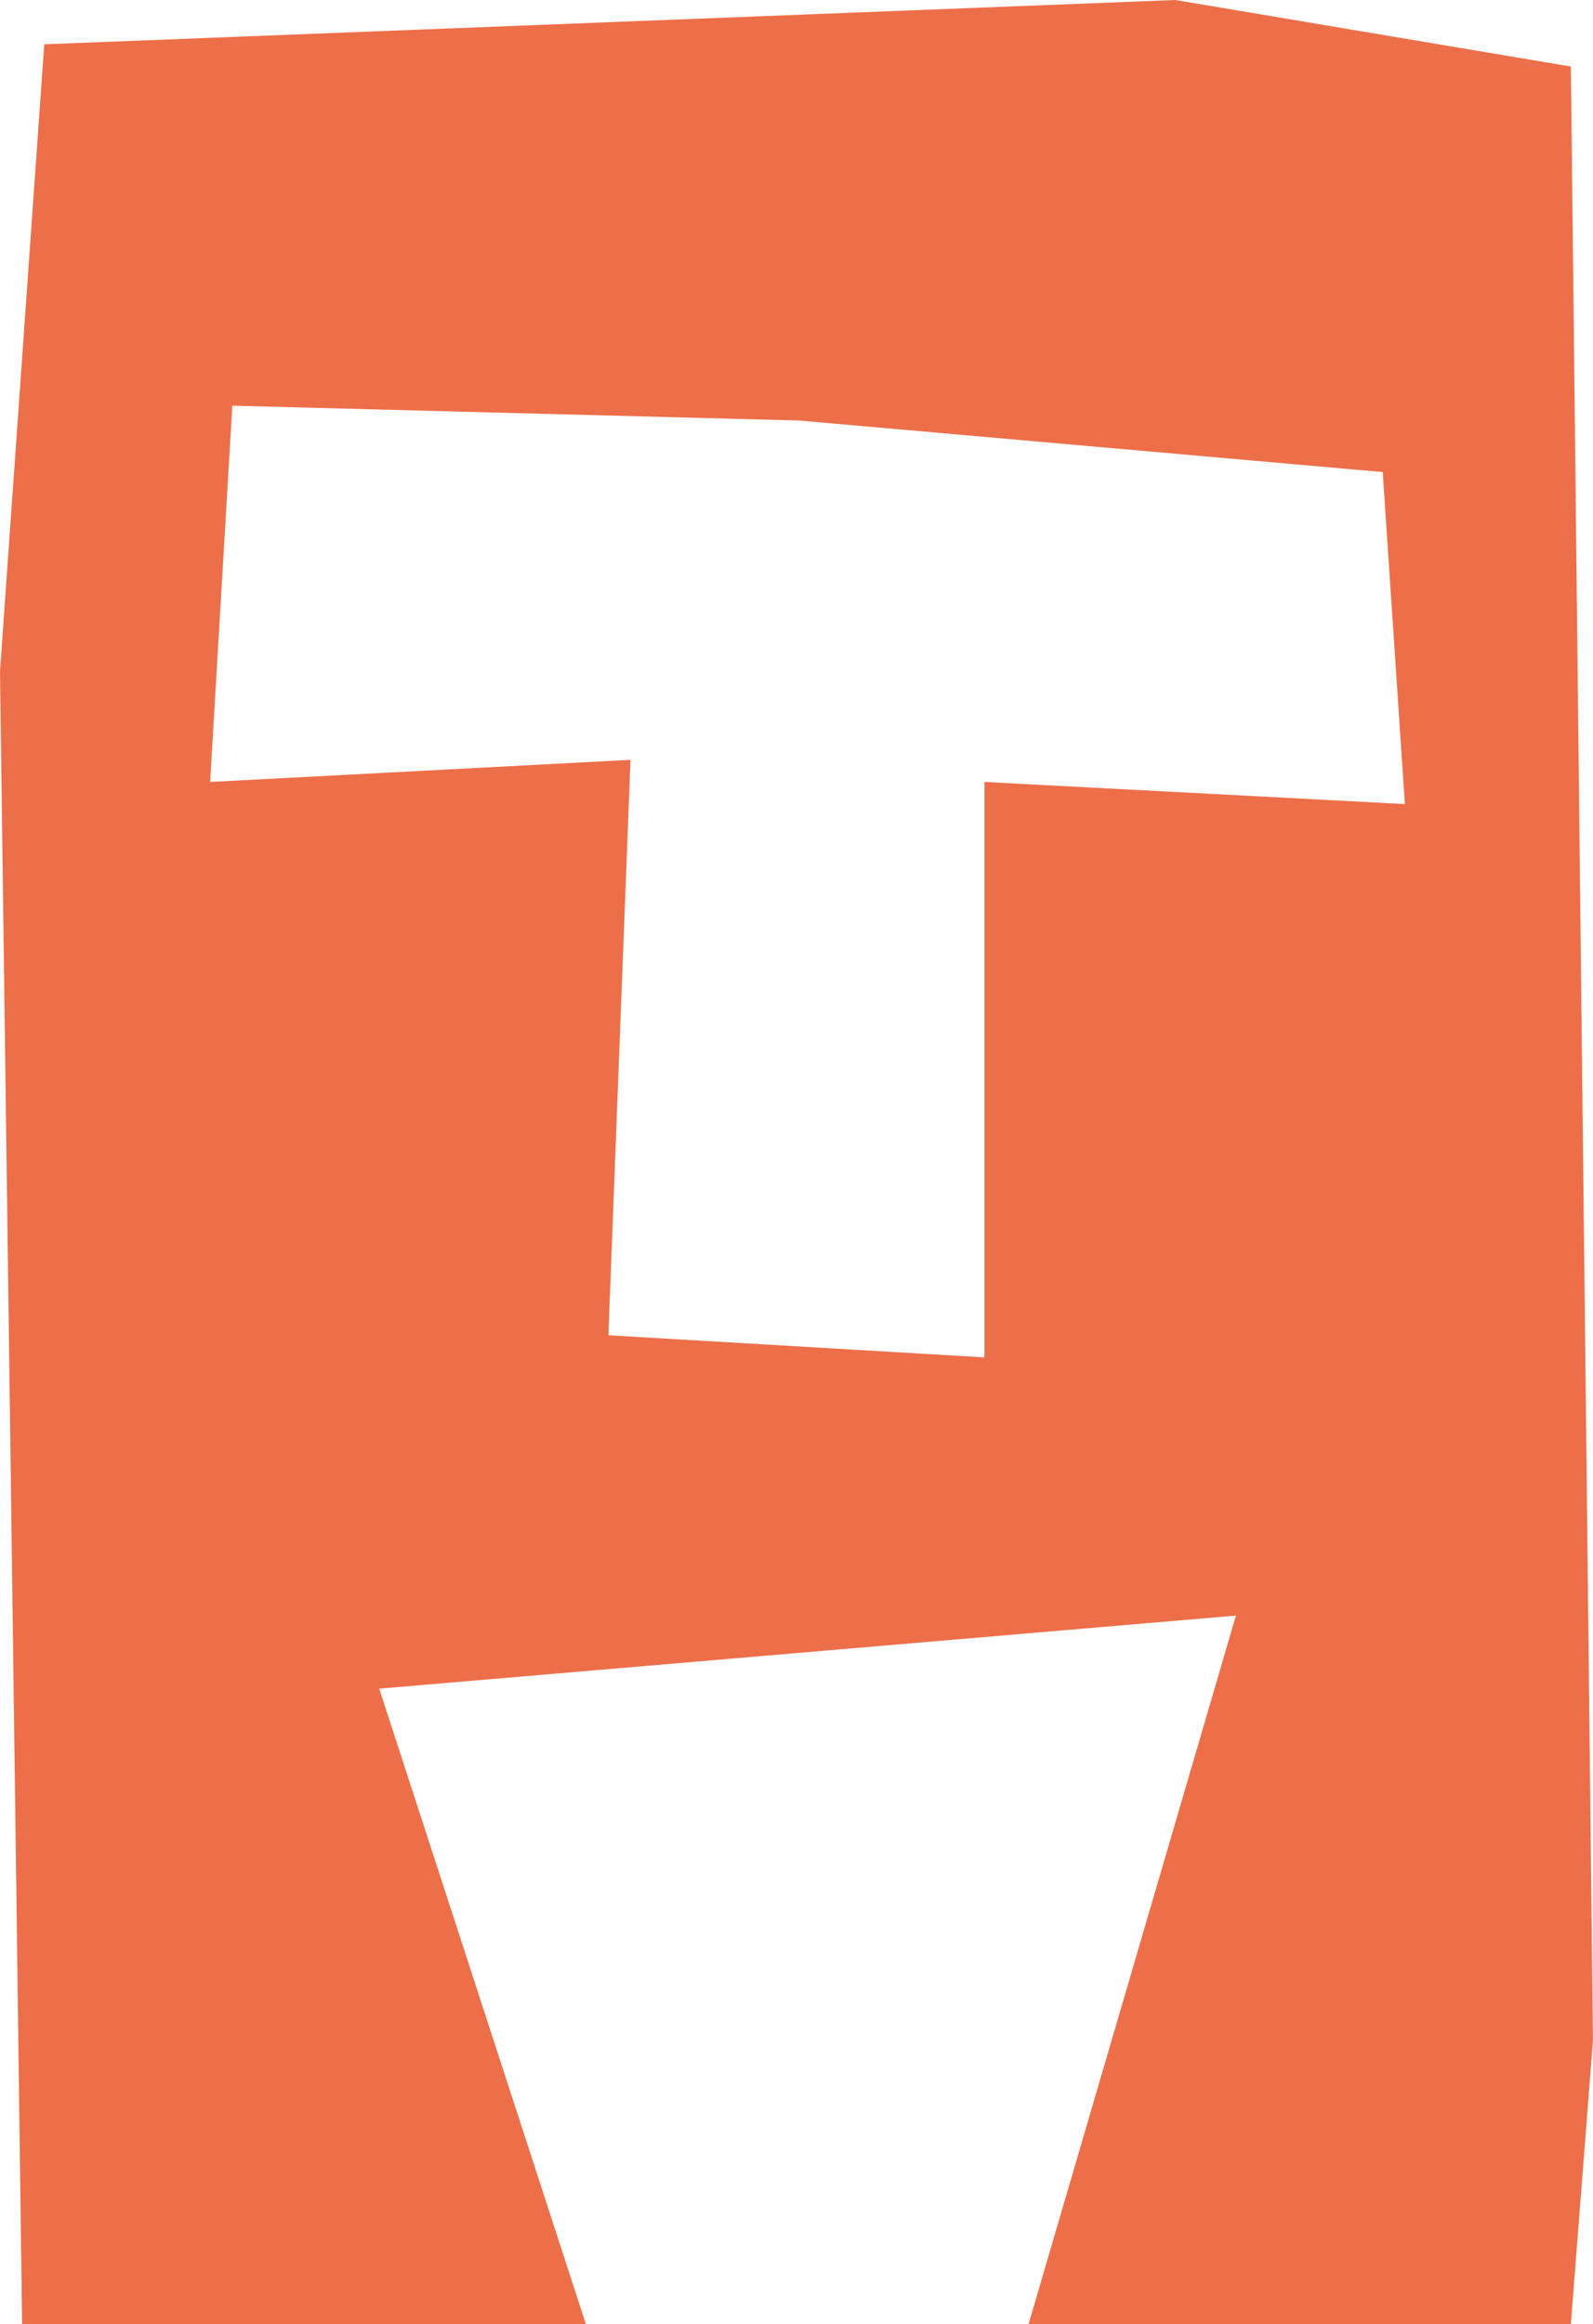 <svg xmlns="http://www.w3.org/2000/svg" width="56.912" height="82.996" viewBox="0 0 56.912 82.996">
  <path id="Tracé_864" data-name="Tracé 864" d="M8.3,14.489l20.25.53L49.4,16.86l.791,11.857-15.019-.79V48.478l-13.437-.79.79-20.551-15.018.79ZM41.988,0,1.581,1.582,0,23.974.79,83h20.14L13.548,60.31,44.155,57.7,36.748,83H56.121l.79-10.141-.79-70.483Z" fill="#ed6f49"/>
</svg>